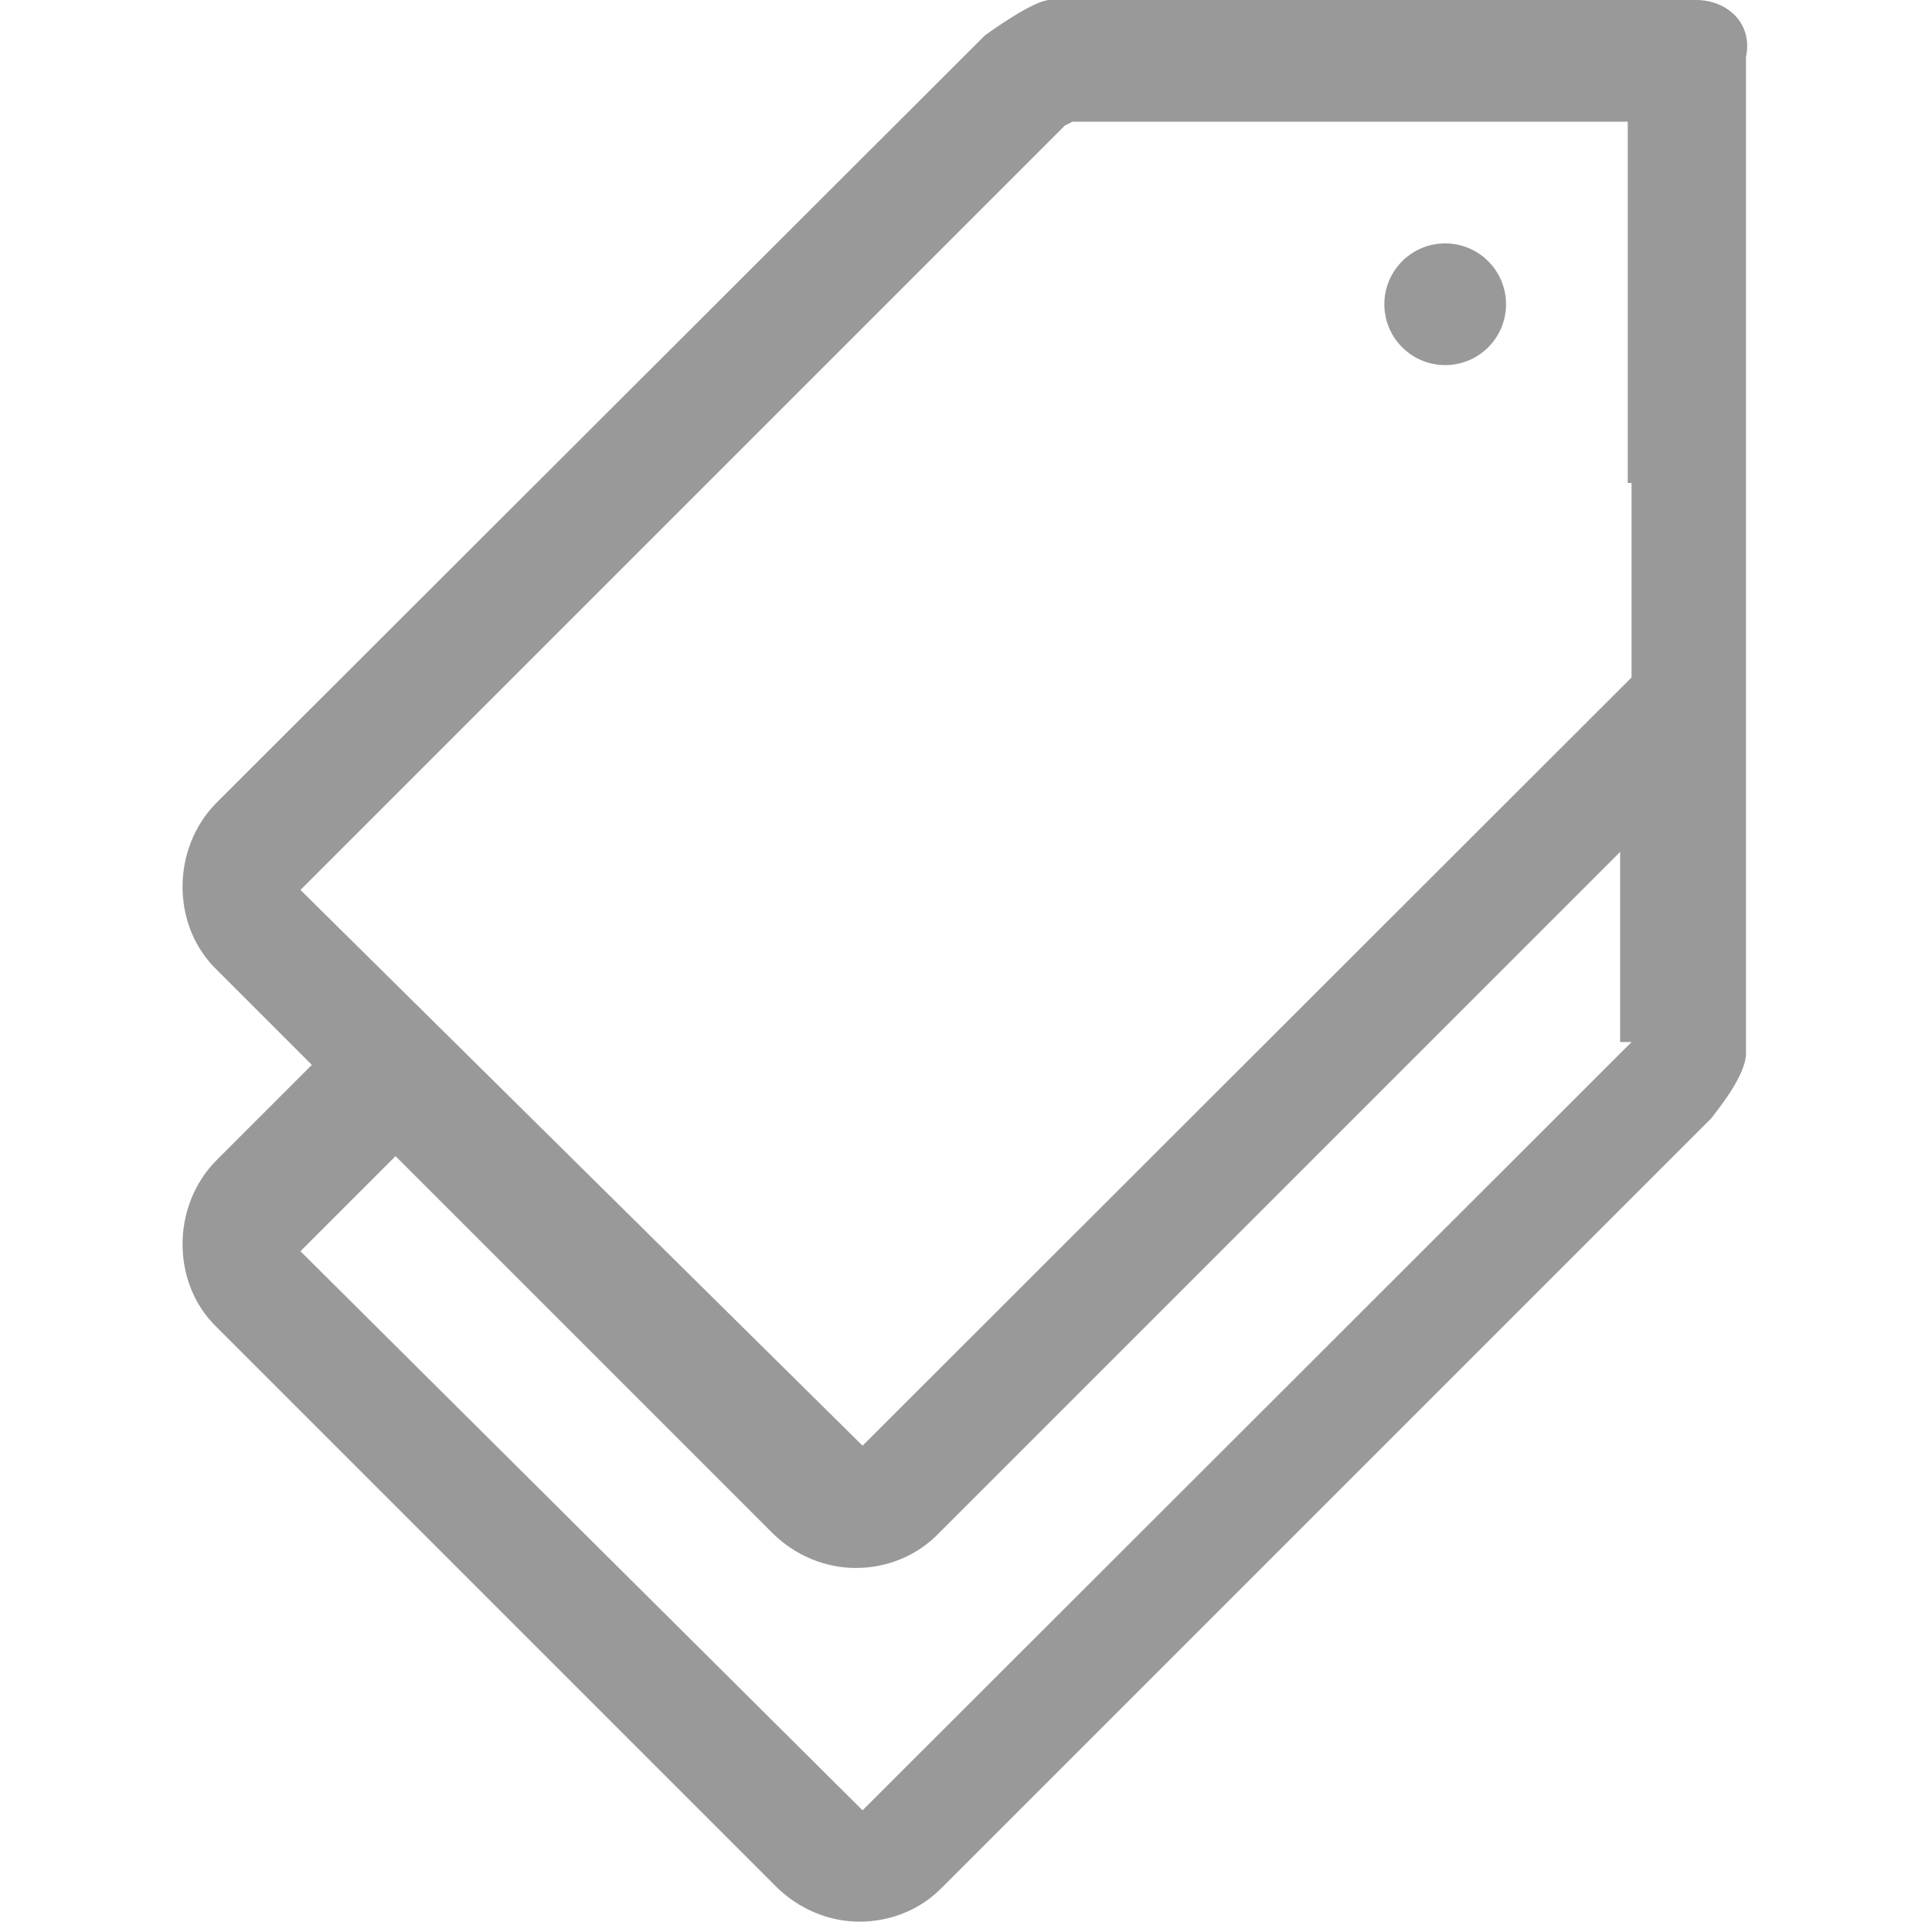 <?xml version="1.0" encoding="iso-8859-1"?>
<svg xmlns="http://www.w3.org/2000/svg" version="1.1" id="tags" x="0px" y="0px" viewBox="0 0 508 508" xml:space="preserve" width="1028px" height="1028px">
<g><g><g><g>
<path d="M446,0H276c-4,0-15,7.85-17,9.28L57,211 c-12,12-12,32.45,0,44l25,25l-25,25c-12,12-12,32.45,0,44l147,147 c6,6,14,9.28,22,9.28c8,0,16-3,22-9.28l202-202c1-1.43,9.09-11,9.09-17  V15C461,6,454,0,446,0z M429,274l-0,0l-202.2,202L79,329l25-25  l99,99c6,6,14,9.28,22,9.28c8,0,16-3,22-9.28l179-179V274L429,274  z M429,127.13v51l-0,0l-202.2,202L79,234L280,33l2-1h146v95H429z" fill="#999999"/>
<circle cx="380" cy="80" r="16" fill="#999999"/>
</g></g></g></g>
</svg>
